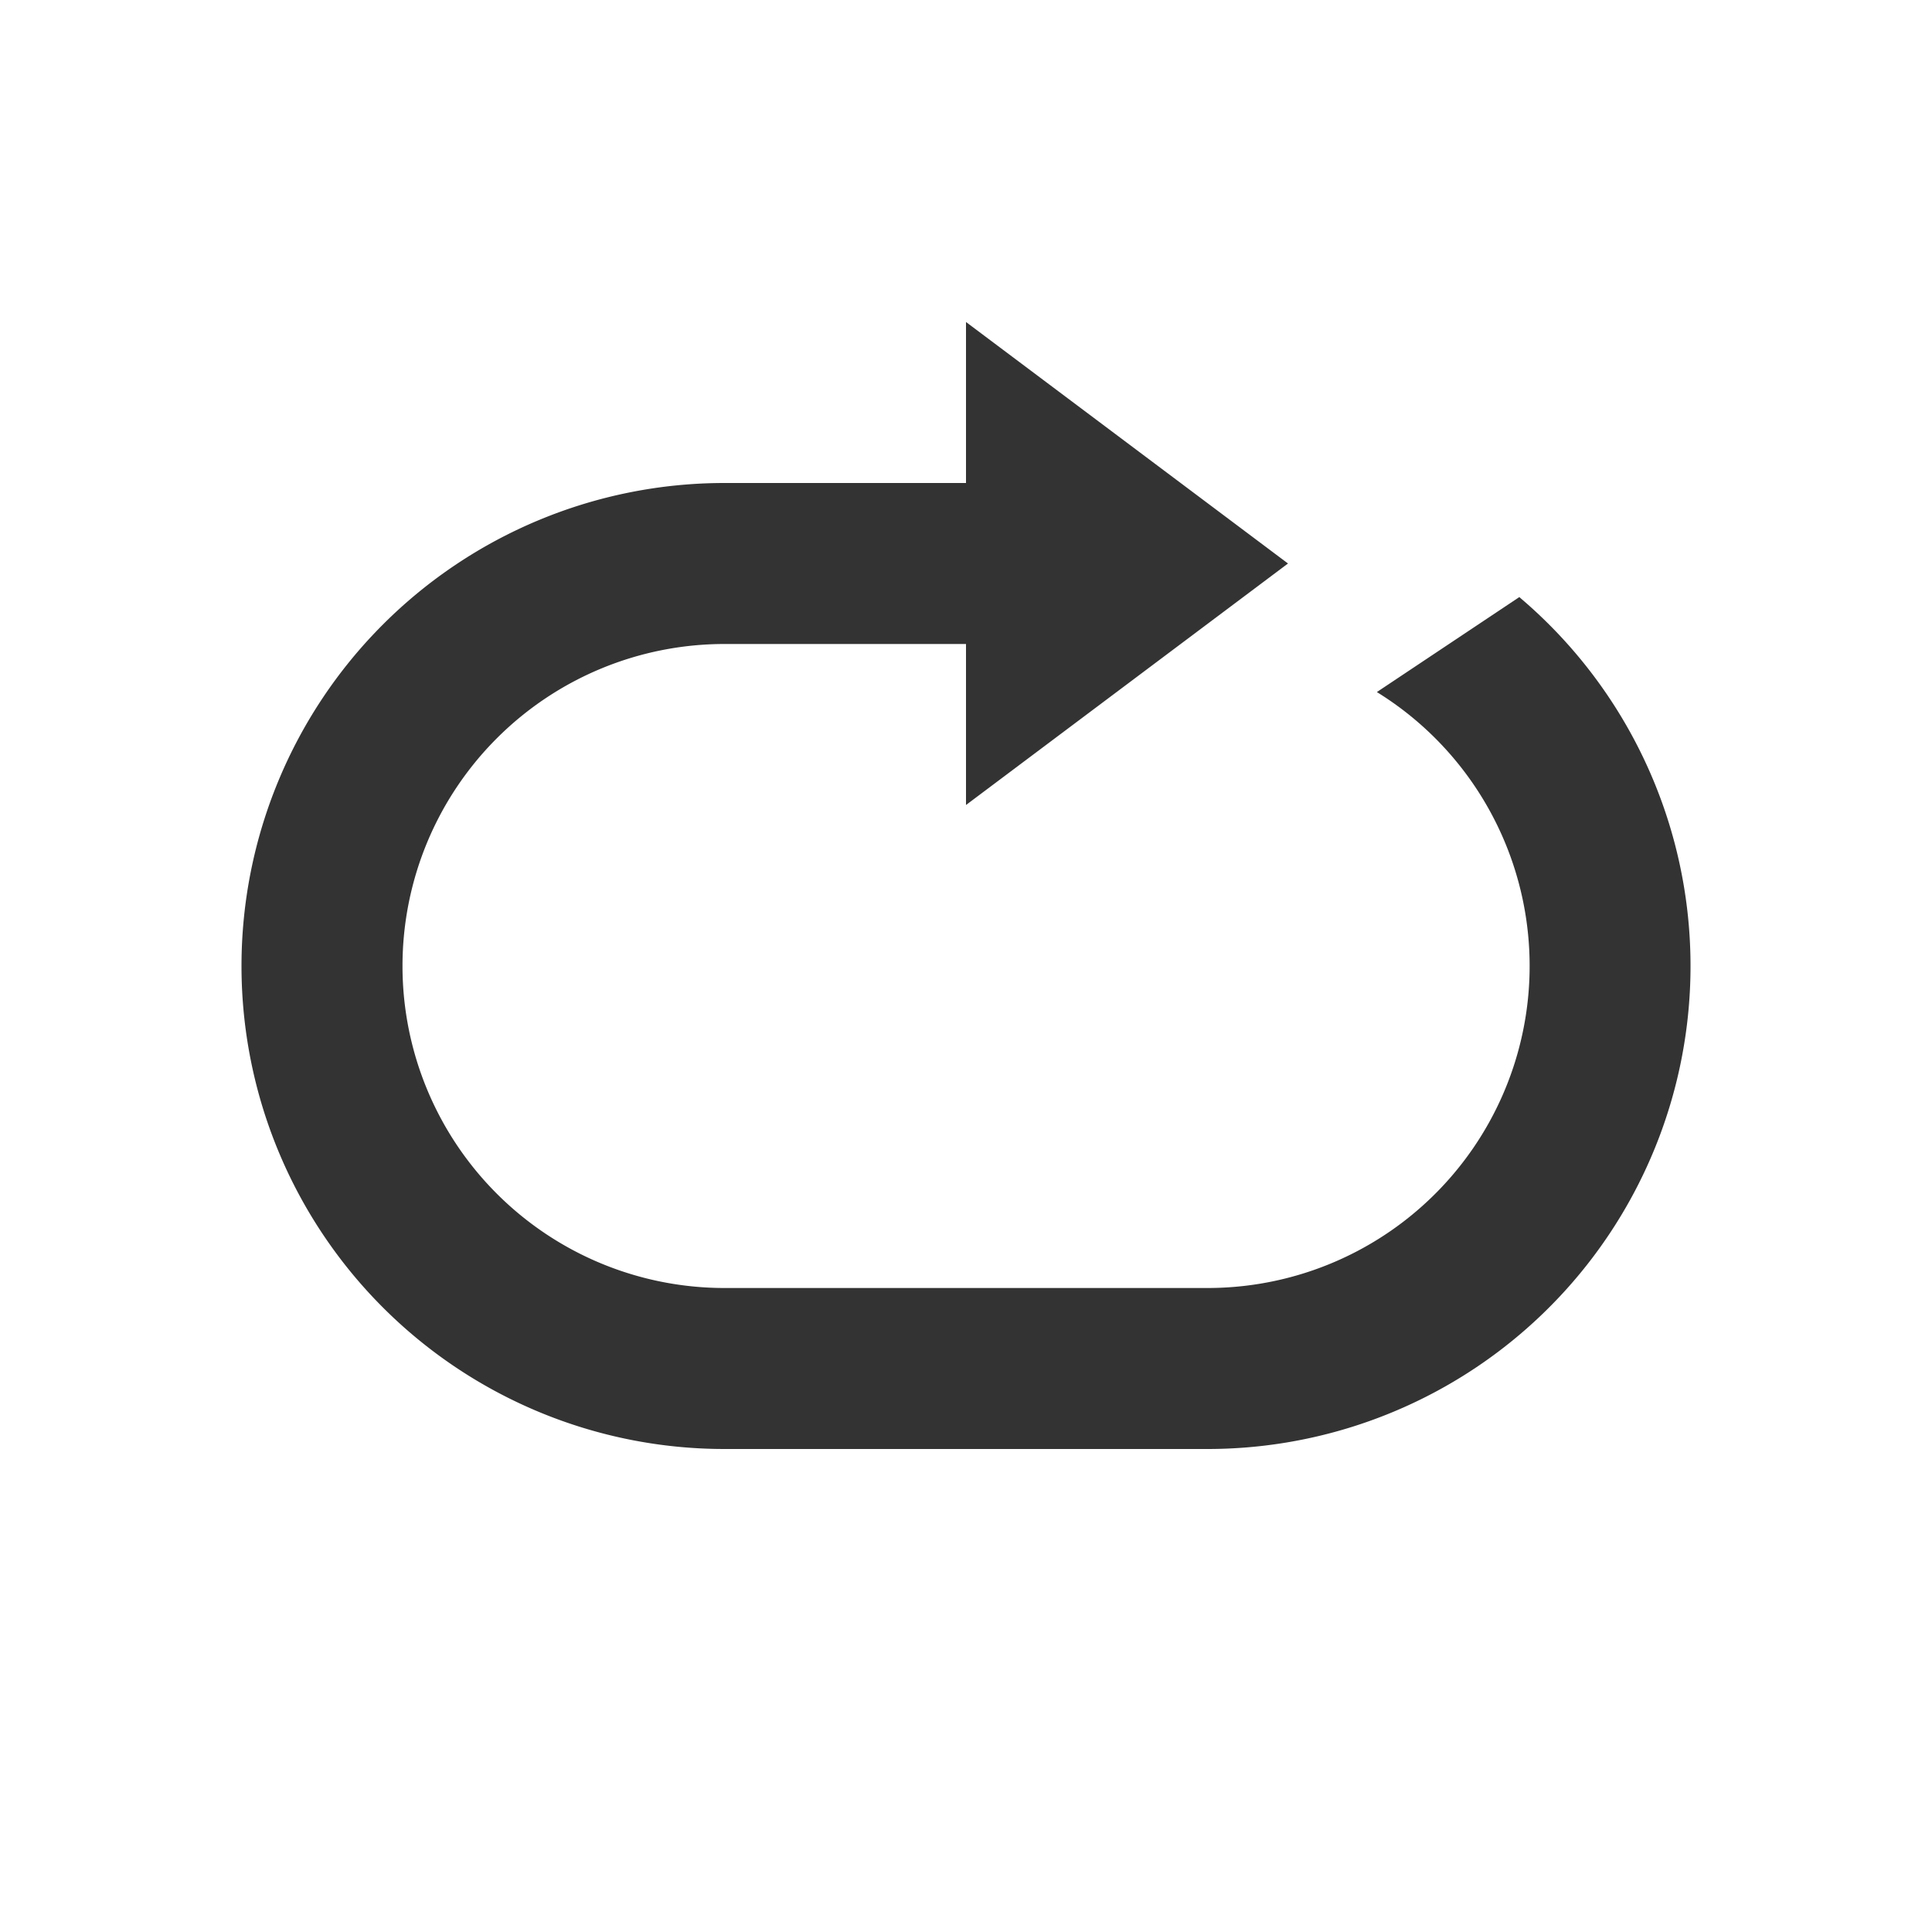 <svg xmlns="http://www.w3.org/2000/svg" width="24" height="24"><path fill="#333" d="M12 8H9a4 4 0 1 0 0 8h6a4 4 0 0 0 2.104-7.403l1.77-1.18.02.018A6 6 0 0 1 15 18H9A6 6 0 1 1 9 6h3V4l4 3-4 3V8z"/></svg>
